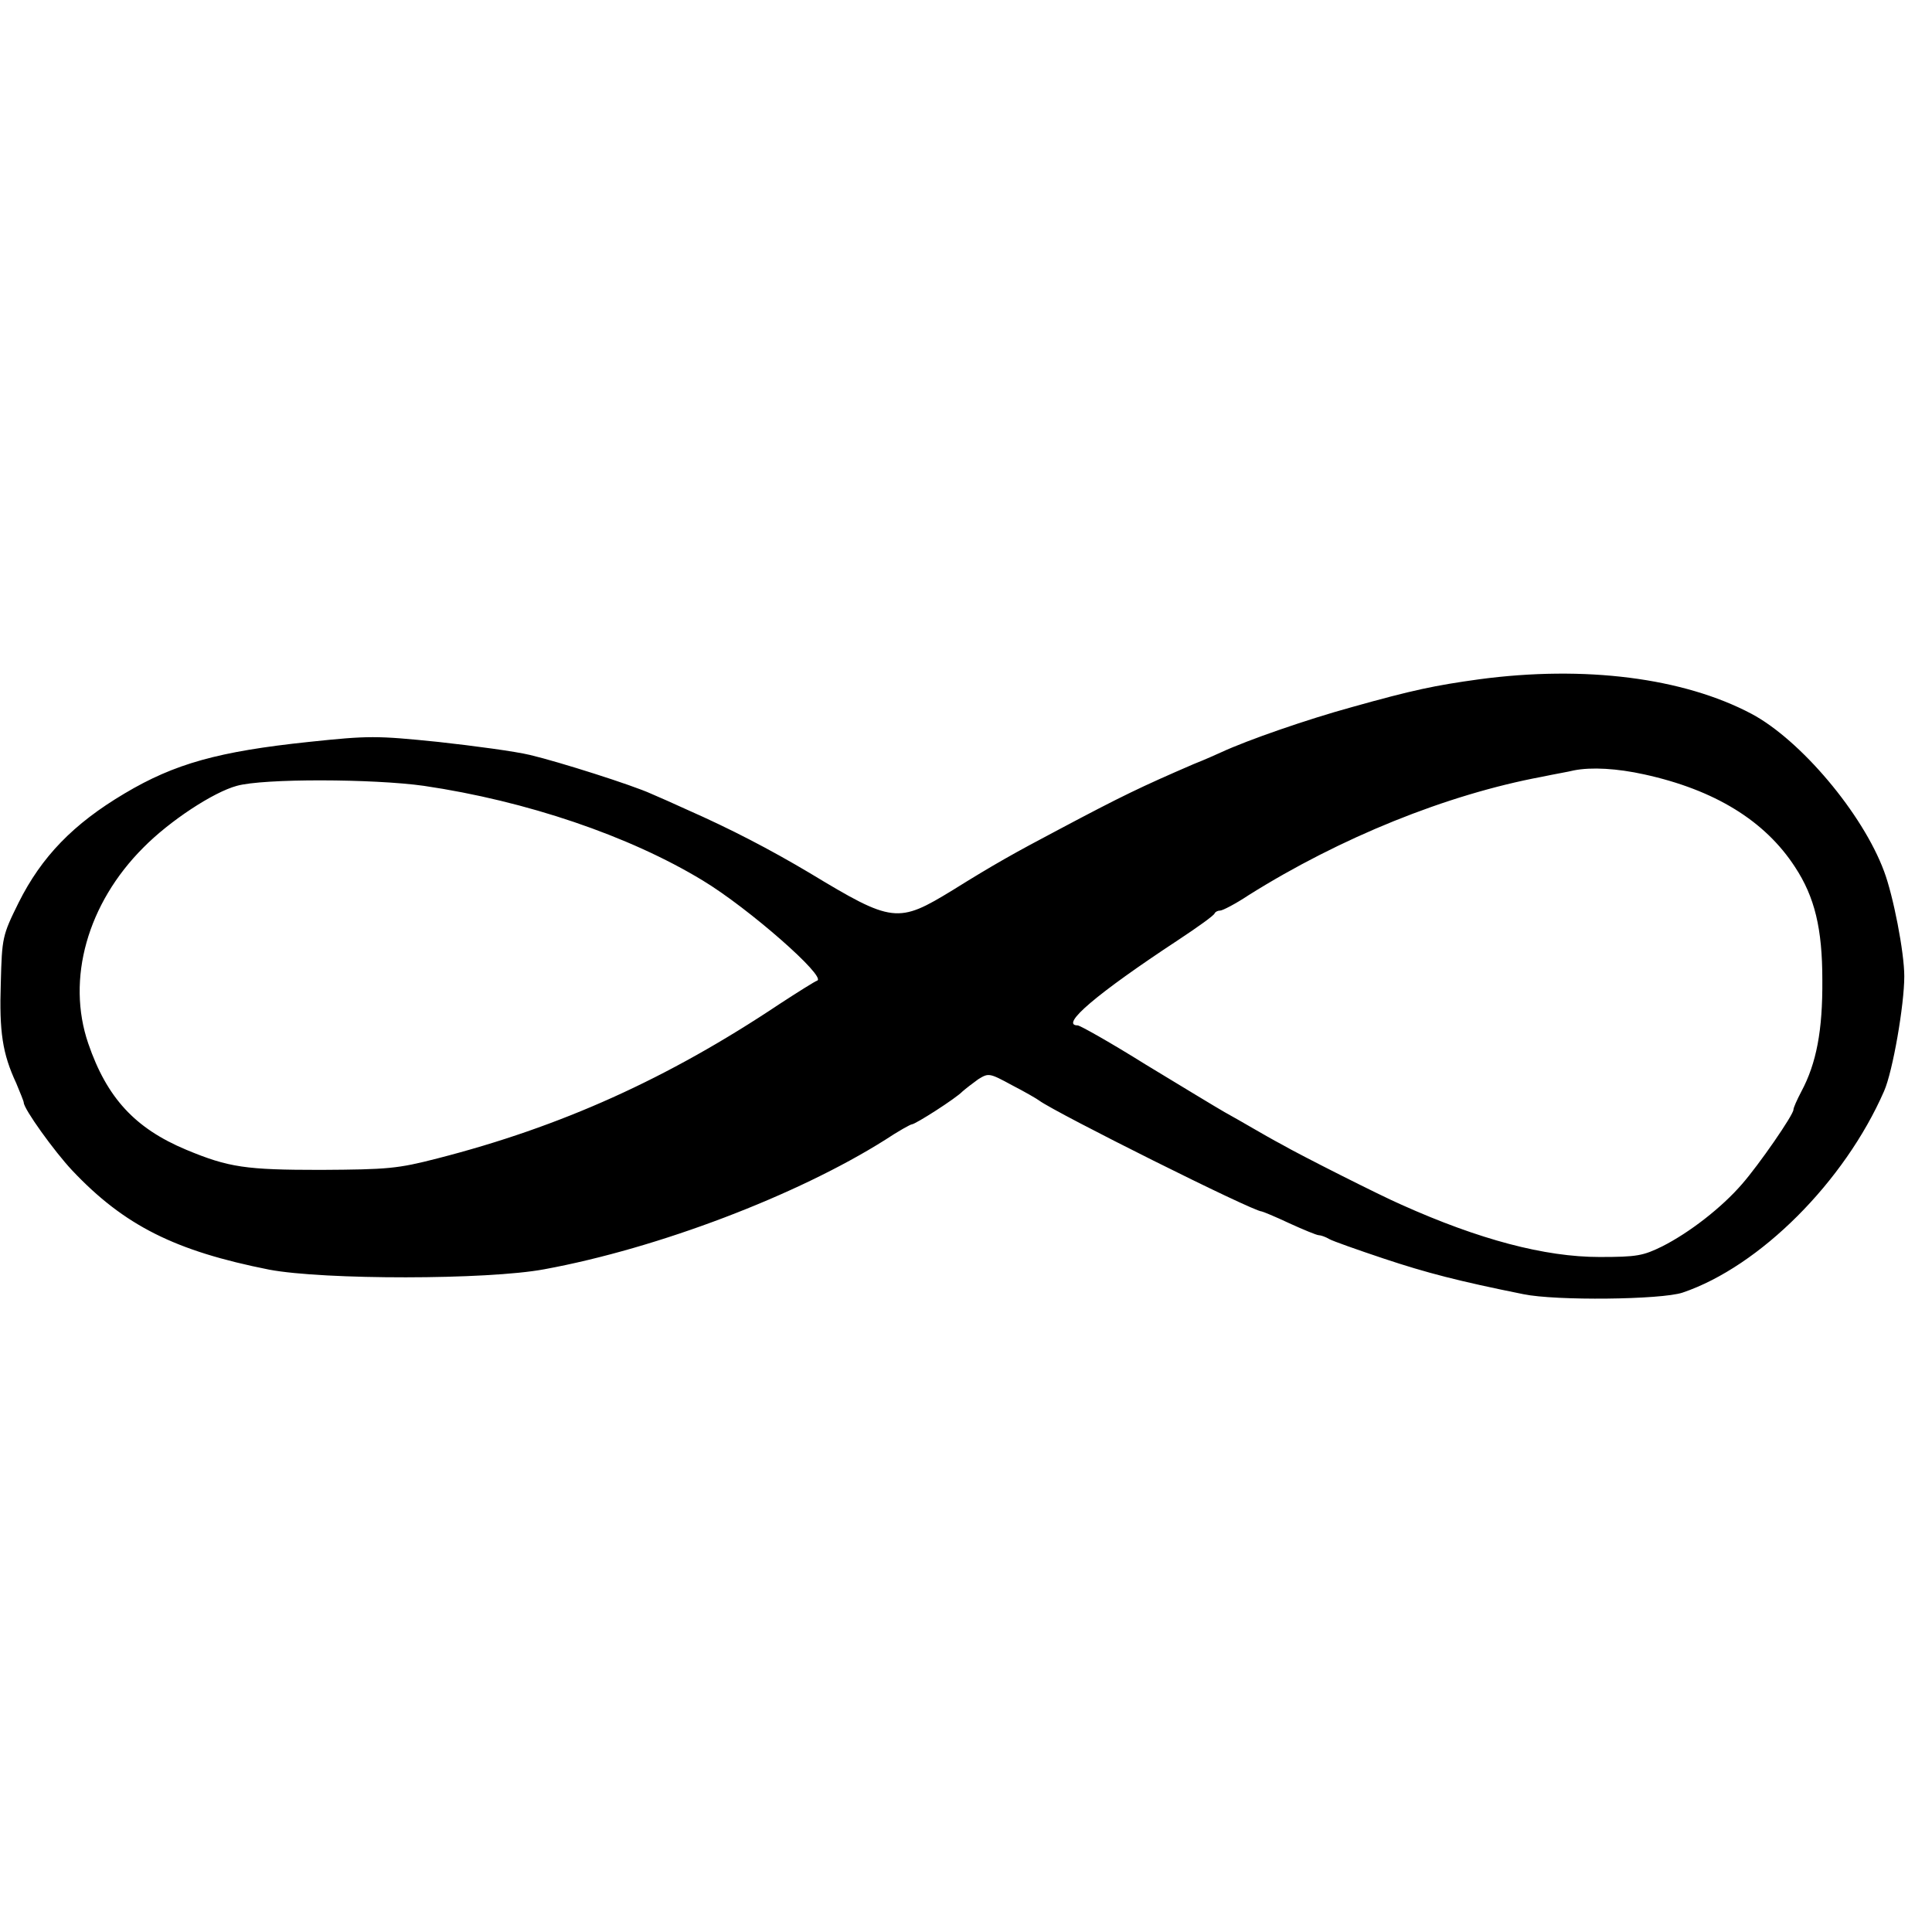 <?xml version="1.0" standalone="no"?>
<!DOCTYPE svg PUBLIC "-//W3C//DTD SVG 20010904//EN"
 "http://www.w3.org/TR/2001/REC-SVG-20010904/DTD/svg10.dtd">
<svg version="1.0" xmlns="http://www.w3.org/2000/svg"
 width="488pt" height="488pt" viewBox="0 0 488 488"
 preserveAspectRatio="xMidYMid meet">
<g transform="translate(0,488) scale(0.1,-0.1)"
fill="#000000" stroke="none">
<path d="M3735 3164 c-109 -15 -167 -27 -320 -70 -113 -31 -263 -83 -330 -114
-11 -5 -42 -19 -70 -30 -132 -57 -182 -81 -340 -165 -112 -59 -167 -90 -268
-153 -139 -85 -152 -84 -362 43 -101 60 -199 111 -310 160 -33 15 -73 33 -90
40 -48 22 -234 81 -306 98 -37 9 -141 23 -232 33 -157 16 -175 16 -327 0 -228
-24 -339 -55 -465 -130 -130 -77 -210 -160 -268 -276 -41 -83 -42 -88 -45
-203 -4 -123 4 -178 39 -253 10 -24 19 -46 19 -49 0 -16 77 -123 122 -171 132
-140 261 -204 498 -251 138 -26 551 -26 695 1 288 53 639 187 861 327 33 22
64 39 67 39 9 0 112 66 128 83 8 7 26 21 40 31 26 16 28 16 85 -15 33 -17 64
-35 69 -39 42 -31 540 -280 562 -280 2 0 34 -13 70 -30 35 -16 69 -30 74 -30
5 0 17 -4 27 -10 9 -5 71 -27 137 -49 108 -36 189 -57 353 -90 82 -17 348 -14
402 4 195 66 409 280 509 509 22 50 51 218 51 290 0 61 -28 204 -51 265 -54
146 -211 332 -335 398 -172 91 -421 123 -689 87z m418 -240 c178 -39 305 -117
381 -234 50 -76 69 -156 69 -285 1 -128 -15 -211 -53 -282 -11 -21 -20 -41
-20 -46 0 -13 -87 -139 -130 -188 -51 -59 -132 -122 -201 -157 -49 -24 -64
-27 -159 -27 -138 0 -304 44 -500 132 -51 22 -259 127 -302 152 -21 11 -54 30
-73 41 -19 11 -52 30 -72 41 -21 12 -110 66 -199 120 -88 55 -166 99 -172 99
-46 0 48 80 253 215 50 33 92 63 93 68 2 4 8 7 14 7 6 0 39 17 72 39 231 145
500 254 741 299 33 7 69 13 80 16 45 9 110 5 178 -10z m-3082 -29 c258 -38
518 -126 704 -239 116 -70 314 -244 289 -253 -6 -2 -49 -29 -95 -59 -283 -189
-552 -310 -864 -390 -101 -26 -125 -28 -295 -29 -189 0 -232 6 -340 51 -129
54 -200 131 -247 268 -56 163 -2 354 139 495 67 68 177 140 236 156 67 19 345
18 473 0z"/>
</g>
</svg>

